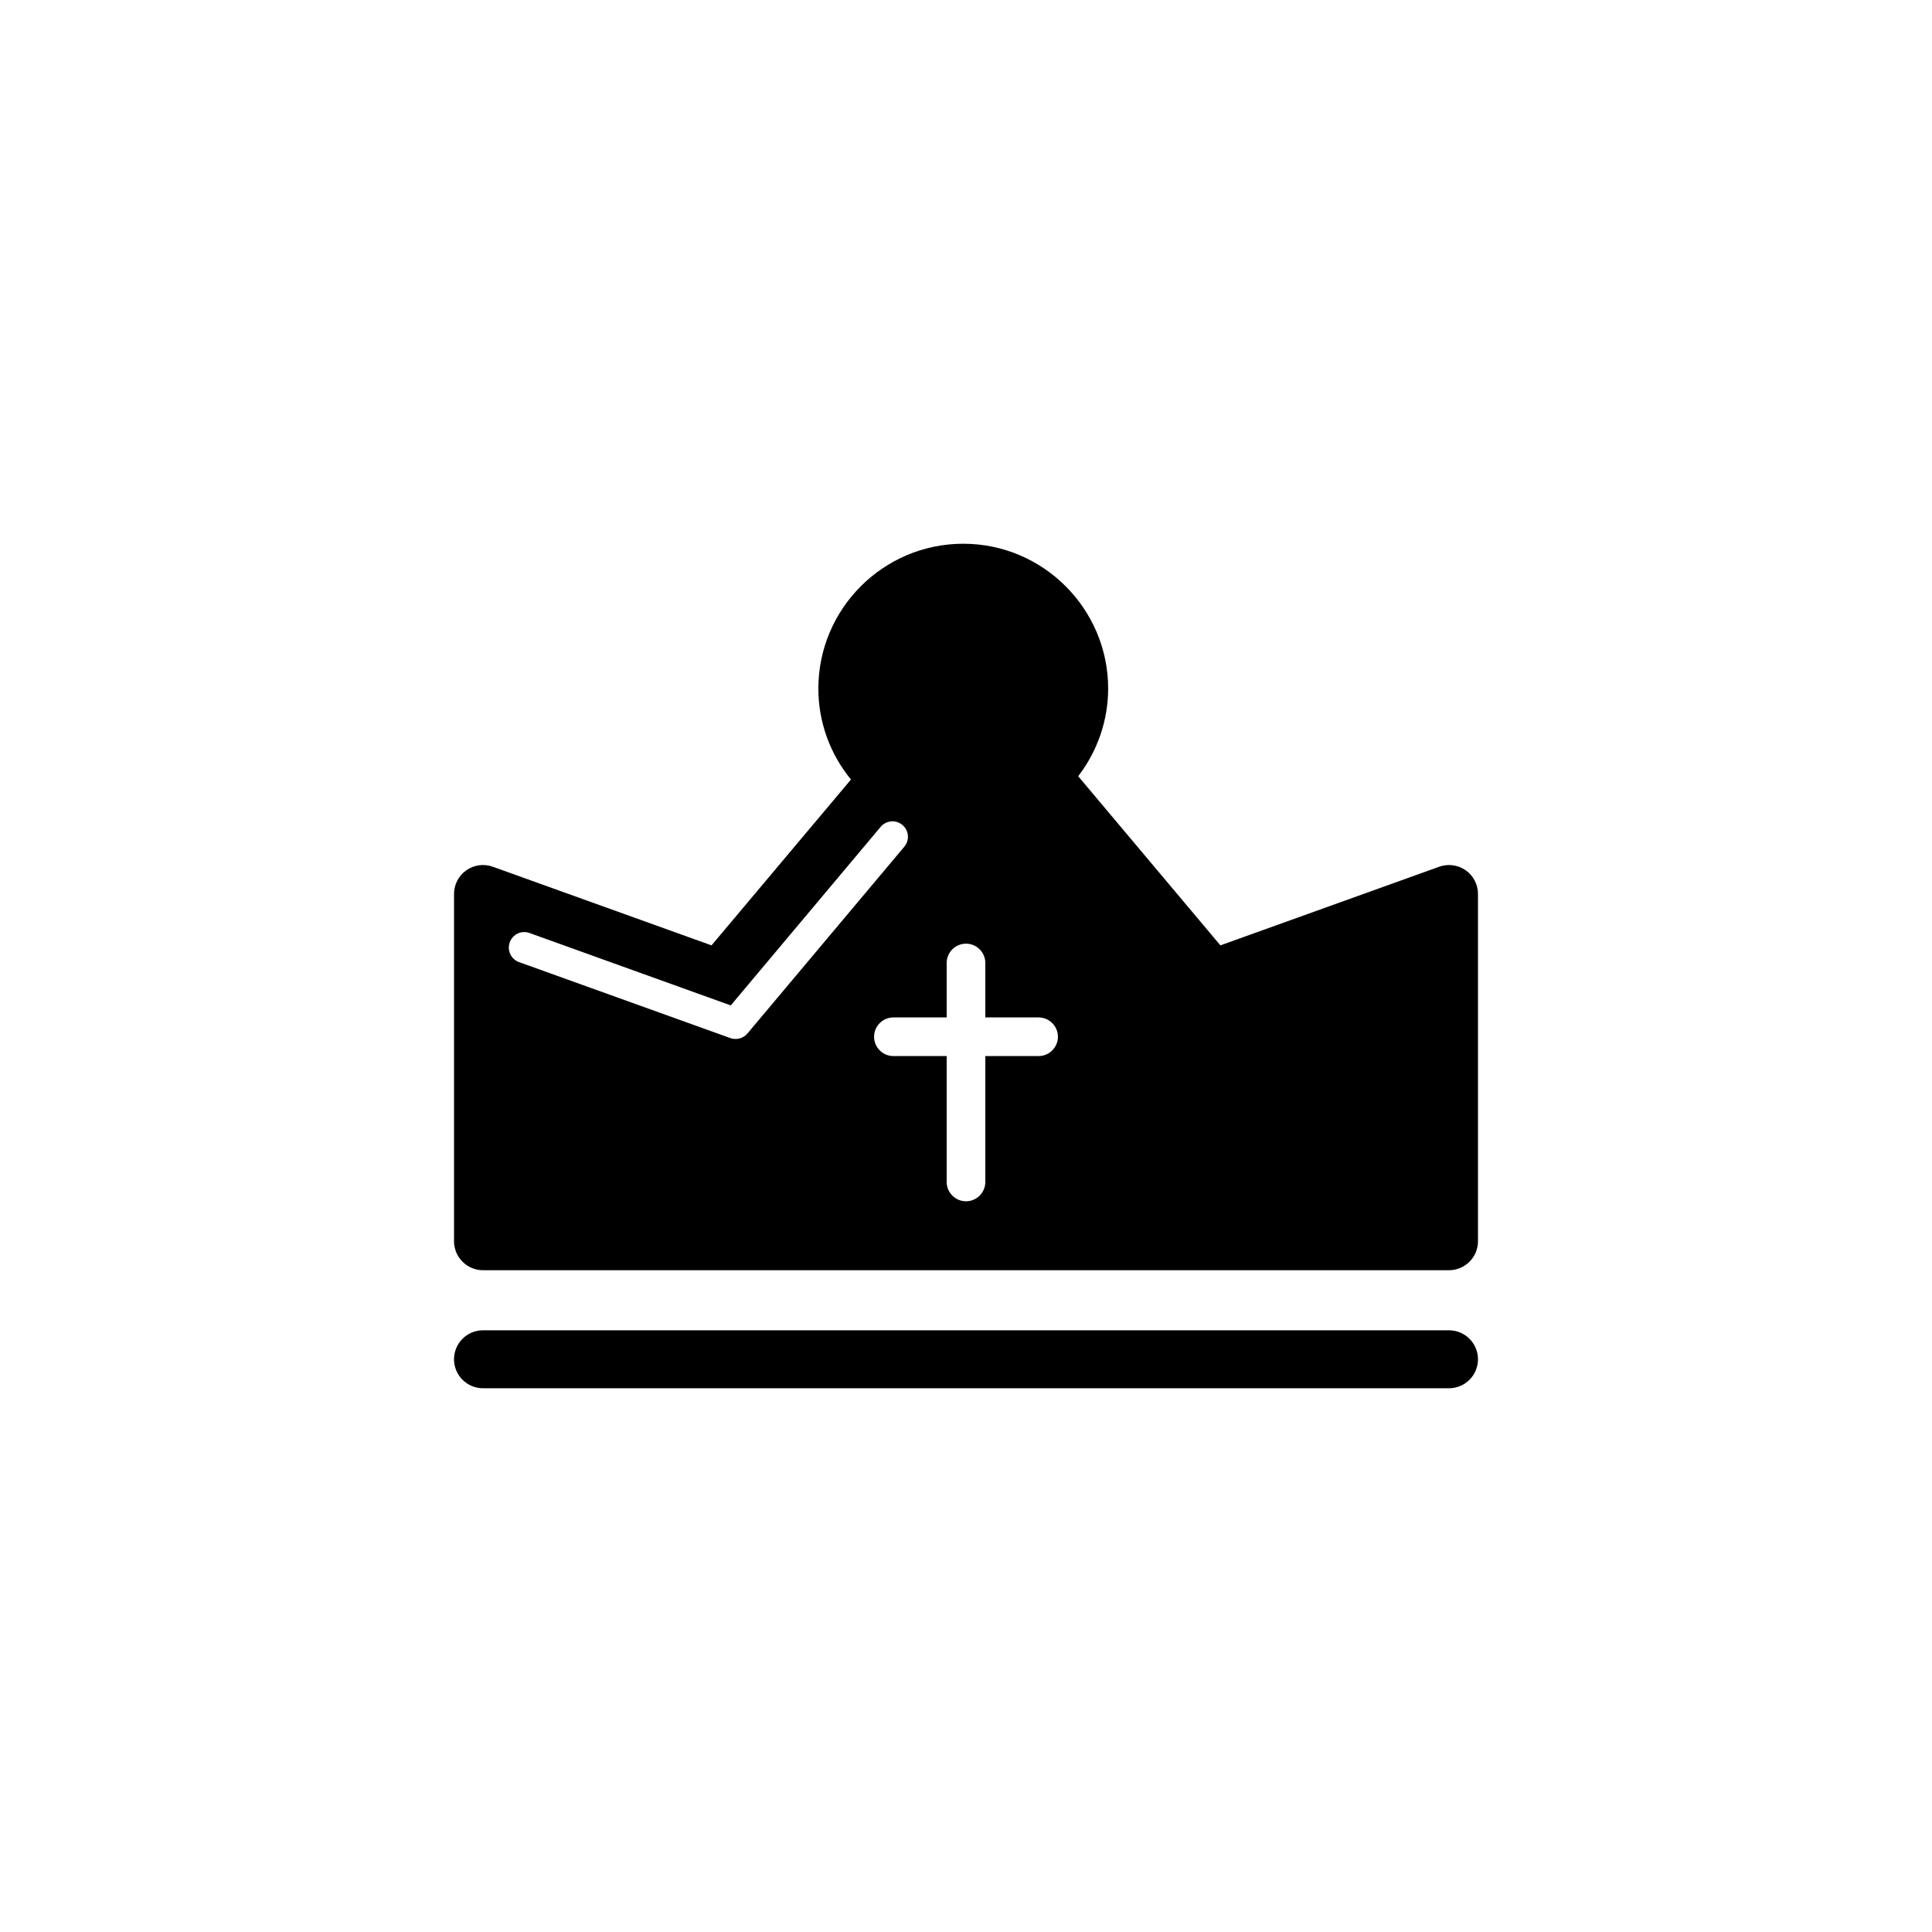 <?xml version="1.0" encoding="utf-8"?>
<!-- Generator: Adobe Illustrator 16.0.4, SVG Export Plug-In . SVG Version: 6.00 Build 0)  -->
<!DOCTYPE svg PUBLIC "-//W3C//DTD SVG 1.1//EN" "http://www.w3.org/Graphics/SVG/1.1/DTD/svg11.dtd">
<svg version="1.1" id="Layer_1" xmlns="http://www.w3.org/2000/svg" xmlns:xlink="http://www.w3.org/1999/xlink" x="0px" y="0px"
	 width="50px" height="50px" viewBox="0 0 50 50" enable-background="new 0 0 50 50" xml:space="preserve">
<path d="M37.5,35.928h-25c-0.414,0-0.75-0.336-0.75-0.75s0.336-0.75,0.75-0.75h25c0.414,0,0.75,0.336,0.75,0.75
	S37.914,35.928,37.5,35.928z M38.25,23.136v8.987c0,0.414-0.336,0.75-0.75,0.75h-25c-0.414,0-0.75-0.336-0.75-0.75v-8.987
	c0-0.244,0.119-0.473,0.318-0.613s0.453-0.175,0.686-0.092l5.66,2.035l3.609-4.292c-0.543-0.663-0.844-1.488-0.844-2.352
	c0-2.068,1.682-3.75,3.75-3.75c2.066,0,3.75,1.683,3.75,3.75c0,0.821-0.277,1.617-0.775,2.267l3.68,4.377l5.662-2.035
	c0.23-0.083,0.486-0.048,0.686,0.092S38.25,22.892,38.25,23.136z M19.344,26.746l4.059-4.833c0.143-0.169,0.121-0.421-0.049-0.563
	c-0.168-0.143-0.422-0.12-0.563,0.049l-3.879,4.621l-5.208-1.874c-0.209-0.076-0.438,0.033-0.512,0.241
	c-0.075,0.208,0.033,0.438,0.24,0.512l5.471,1.967c0.045,0.016,0.091,0.022,0.136,0.022C19.152,26.889,19.266,26.838,19.344,26.746z
	 M27.379,26.831c0-0.276-0.225-0.5-0.5-0.5H25.5v-1.409c0-0.276-0.225-0.5-0.5-0.5s-0.5,0.224-0.5,0.5v1.409h-1.379
	c-0.275,0-0.5,0.224-0.5,0.5s0.225,0.5,0.5,0.5H24.5v3.258c0,0.276,0.225,0.5,0.5,0.5s0.5-0.224,0.5-0.5v-3.258h1.379
	C27.154,27.331,27.379,27.107,27.379,26.831z"/>
</svg>

